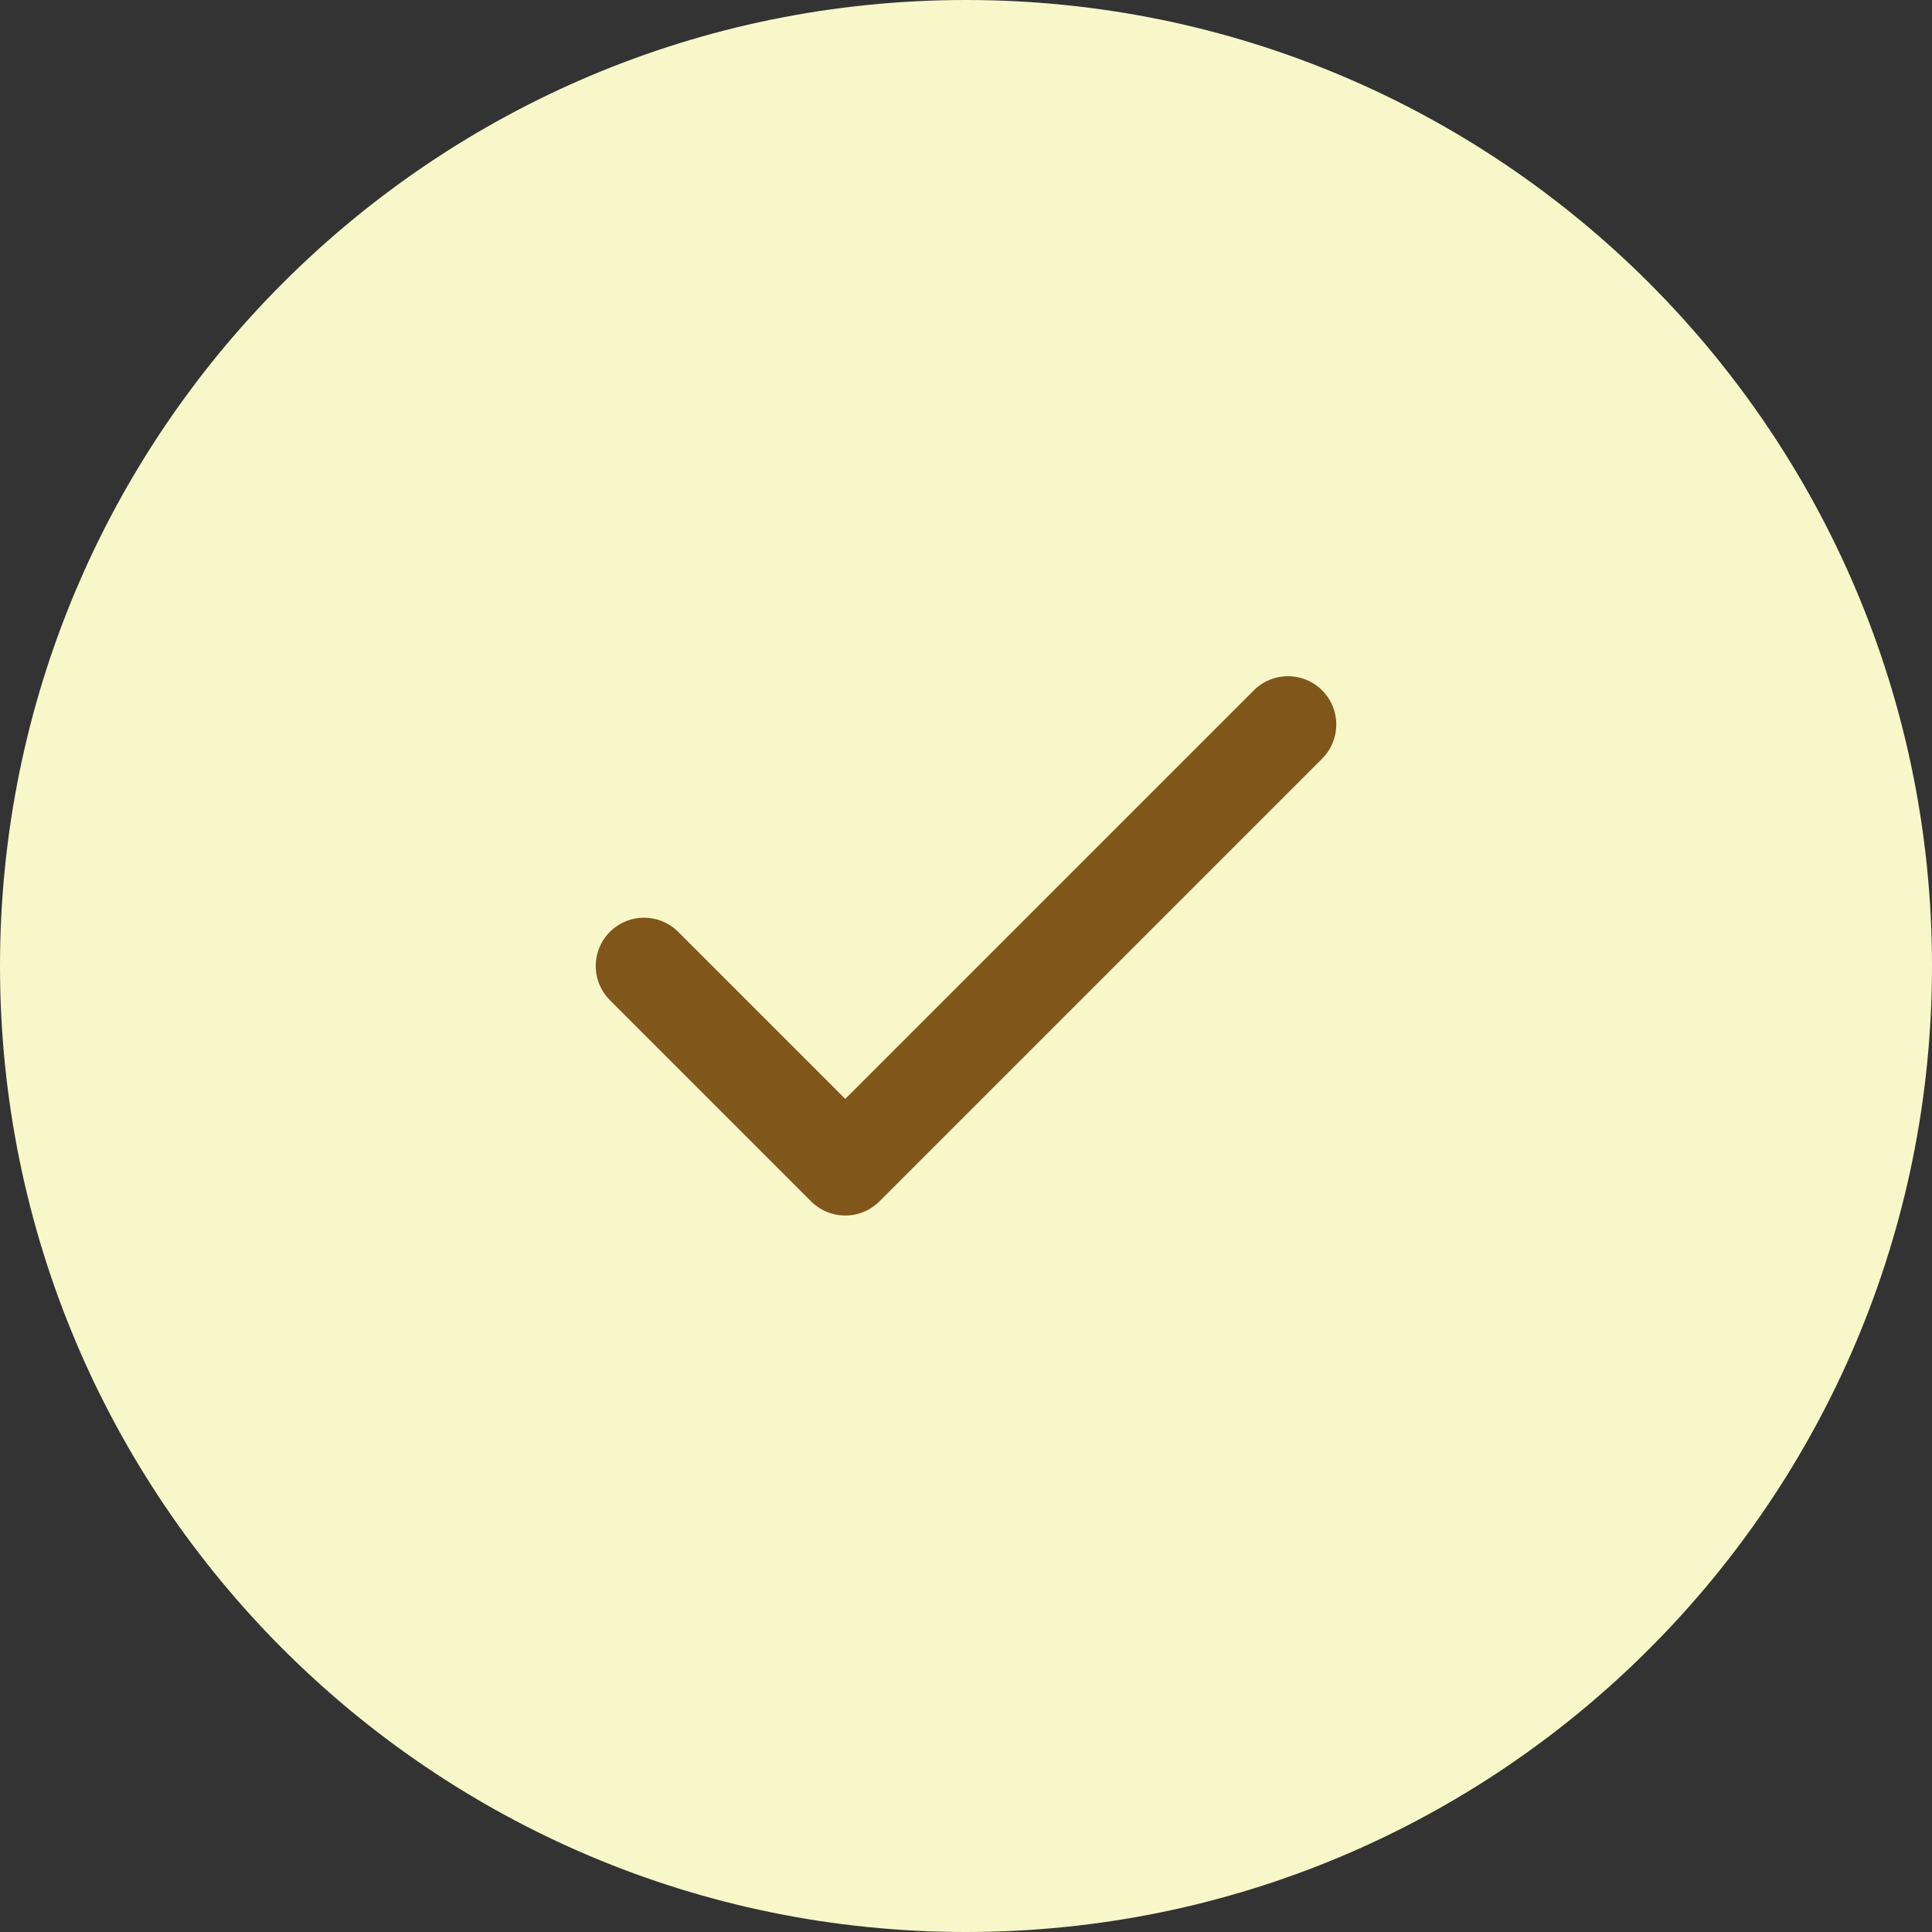 <svg width="20" height="20" viewBox="0 0 20 20" fill="none" xmlns="http://www.w3.org/2000/svg">
<rect x="0" y="0" width="20" height="20" fill="#333333" stroke="none"/>
<path d="M0 10C0 4.477 4.477 0 10 0C15.523 0 20 4.477 20 10C20 15.523 15.523 20 10 20C4.477 20 0 15.523 0 10Z" fill="#f8f7c9"/>
<path d="M13.333 7.5L8.75 12.083L6.667 10" stroke="#80561b" stroke-linecap="round" stroke-linejoin="round"/>
</svg>
